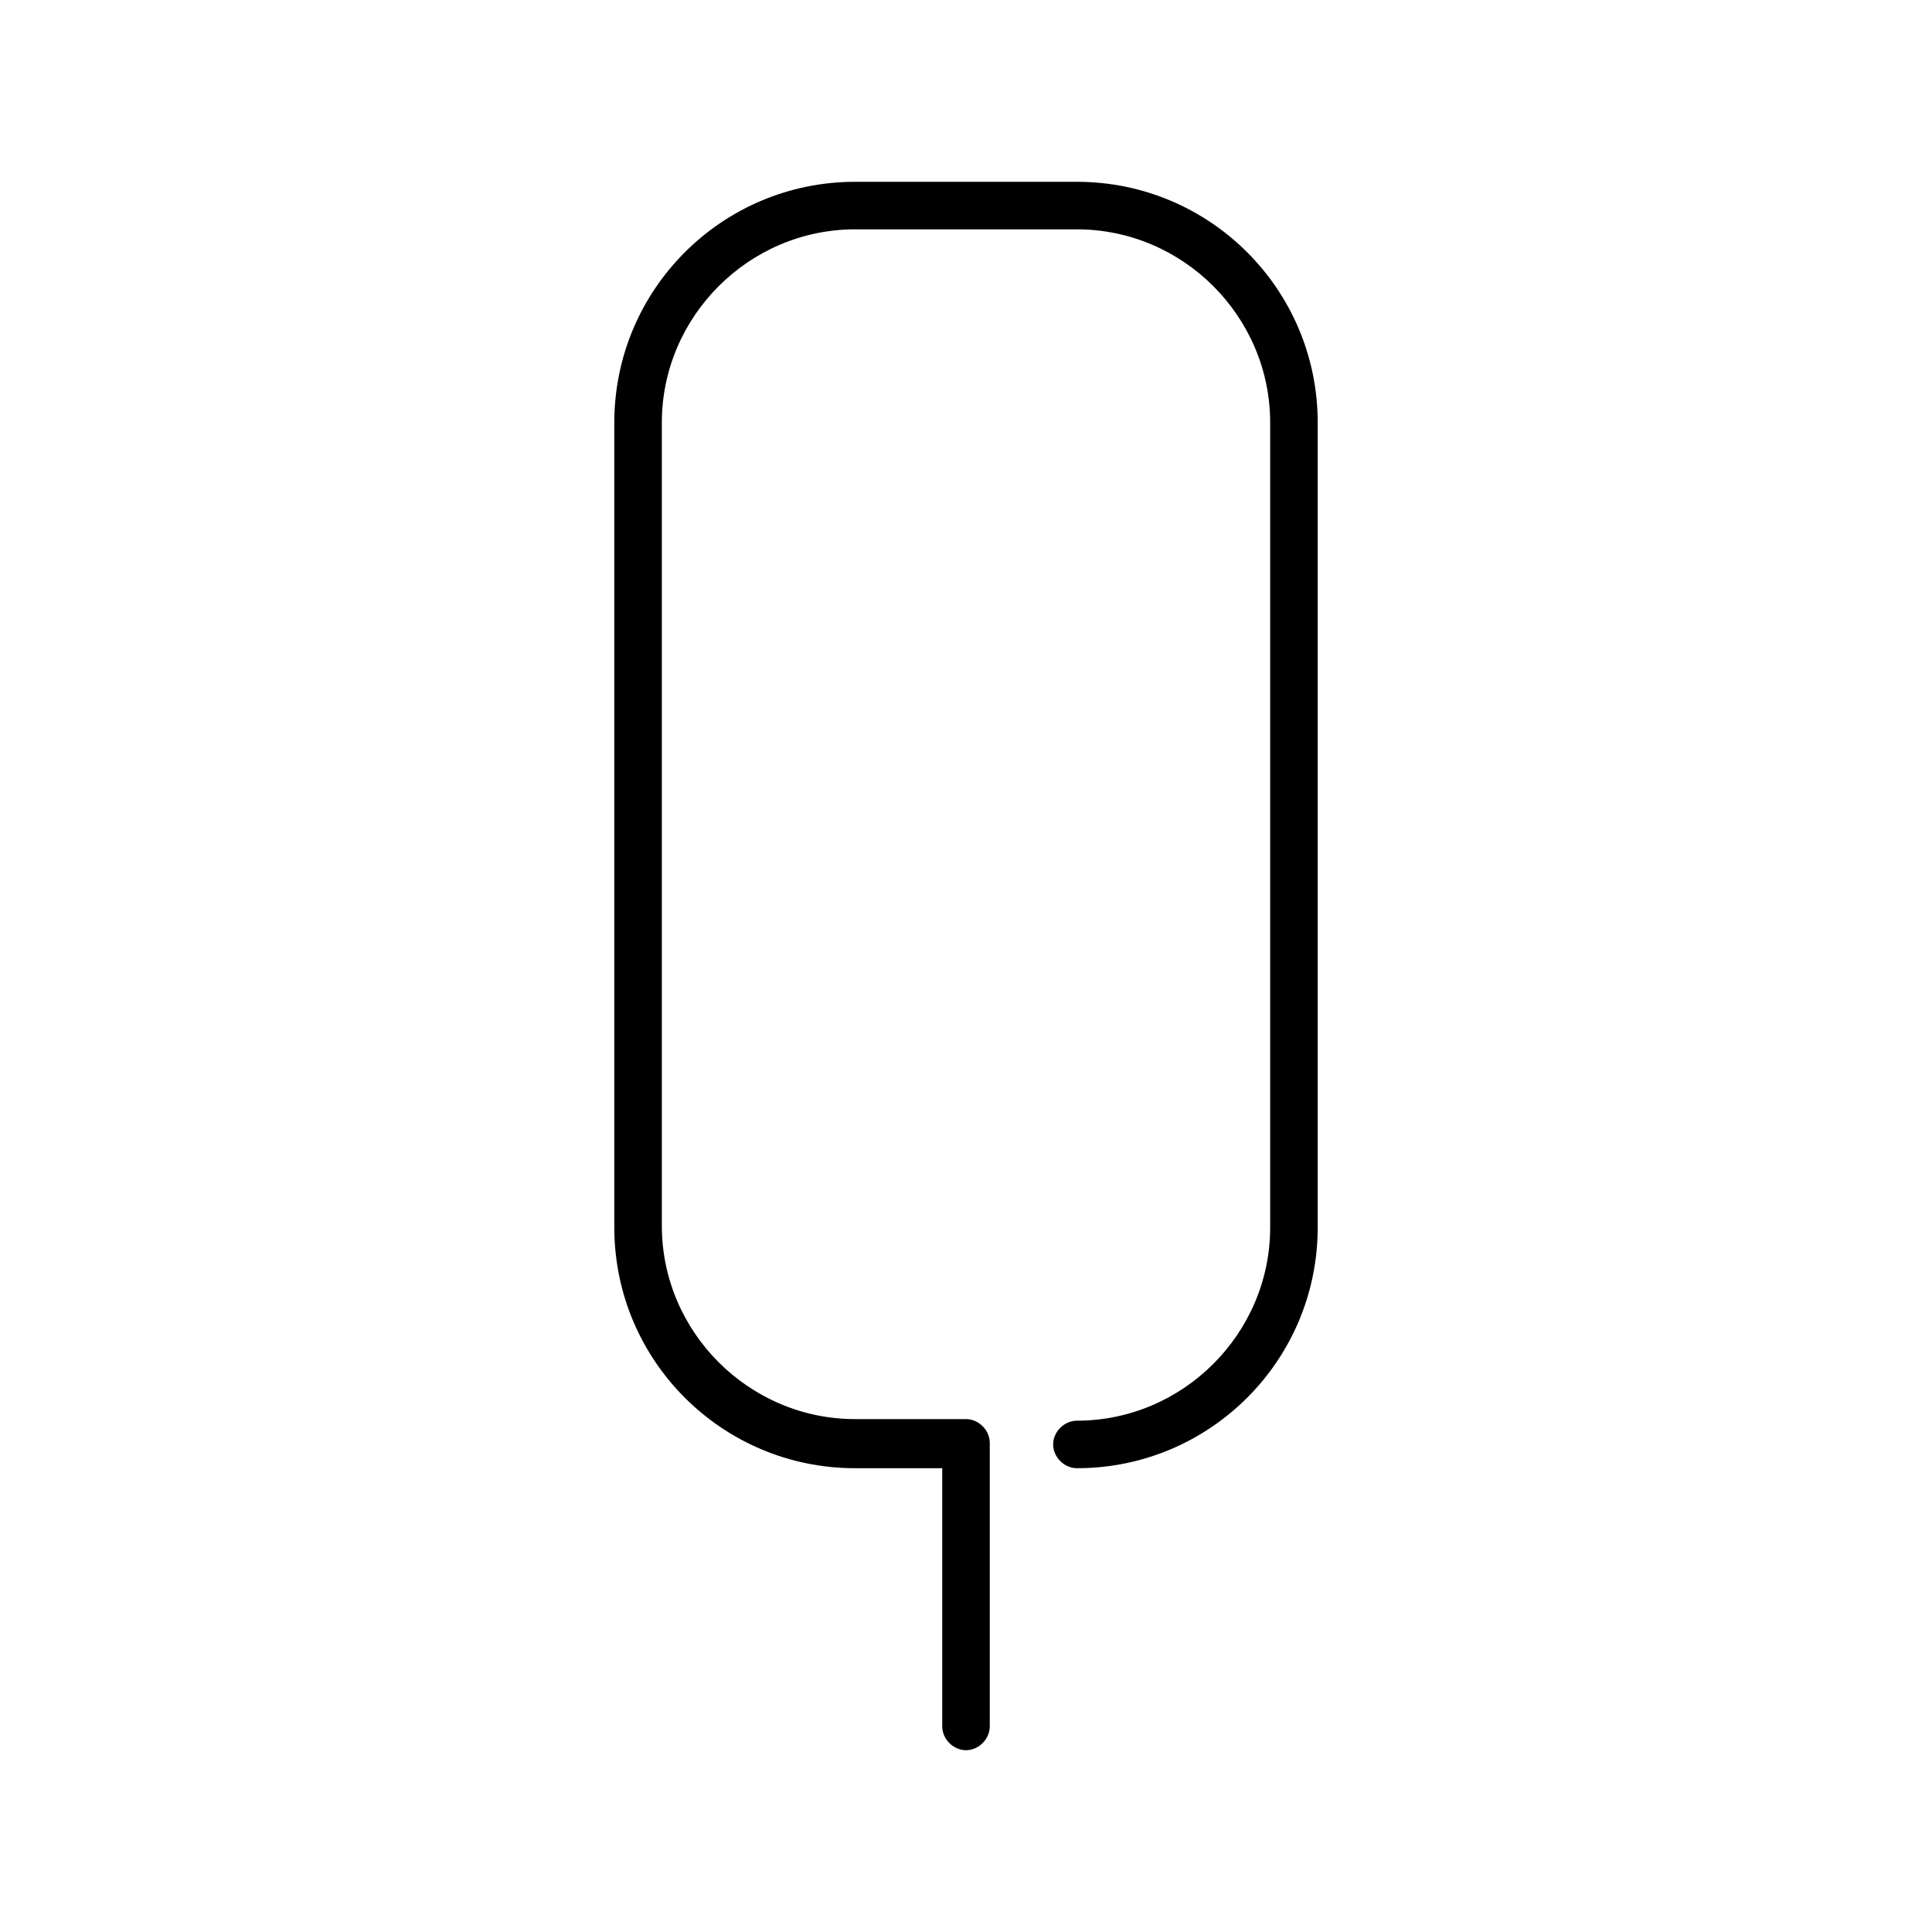 <?xml version="1.0" encoding="UTF-8"?>
<!-- Uploaded to: SVG Repo, www.svgrepo.com, Generator: SVG Repo Mixer Tools -->
<svg fill="#000000" width="800px" height="800px" version="1.1" viewBox="144 144 512 512" xmlns="http://www.w3.org/2000/svg">
 <path d="m429.39 192.18h-58.777c-35.266 0-63.816 28.551-63.816 63.816v213.28c0 35.266 28.551 63.816 63.816 63.816h23.09v68.434c0 3.359 2.938 6.297 6.297 6.297s6.297-2.938 6.297-6.297l0.004-75.152c0-3.359-2.938-6.297-6.297-6.297h-29.391c-28.129 0-51.219-23.09-51.219-51.219v-212.86c0-28.129 23.09-51.219 51.219-51.219h58.777c28.129 0 51.219 23.09 51.219 51.219v213.28c0 28.129-23.09 51.219-51.219 51.219-3.359 0-6.297 2.938-6.297 6.297 0 3.359 2.938 6.297 6.297 6.297 35.266 0 63.816-28.551 63.816-63.816v-213.28c0-35.266-28.551-63.816-63.816-63.816z"/>
</svg>